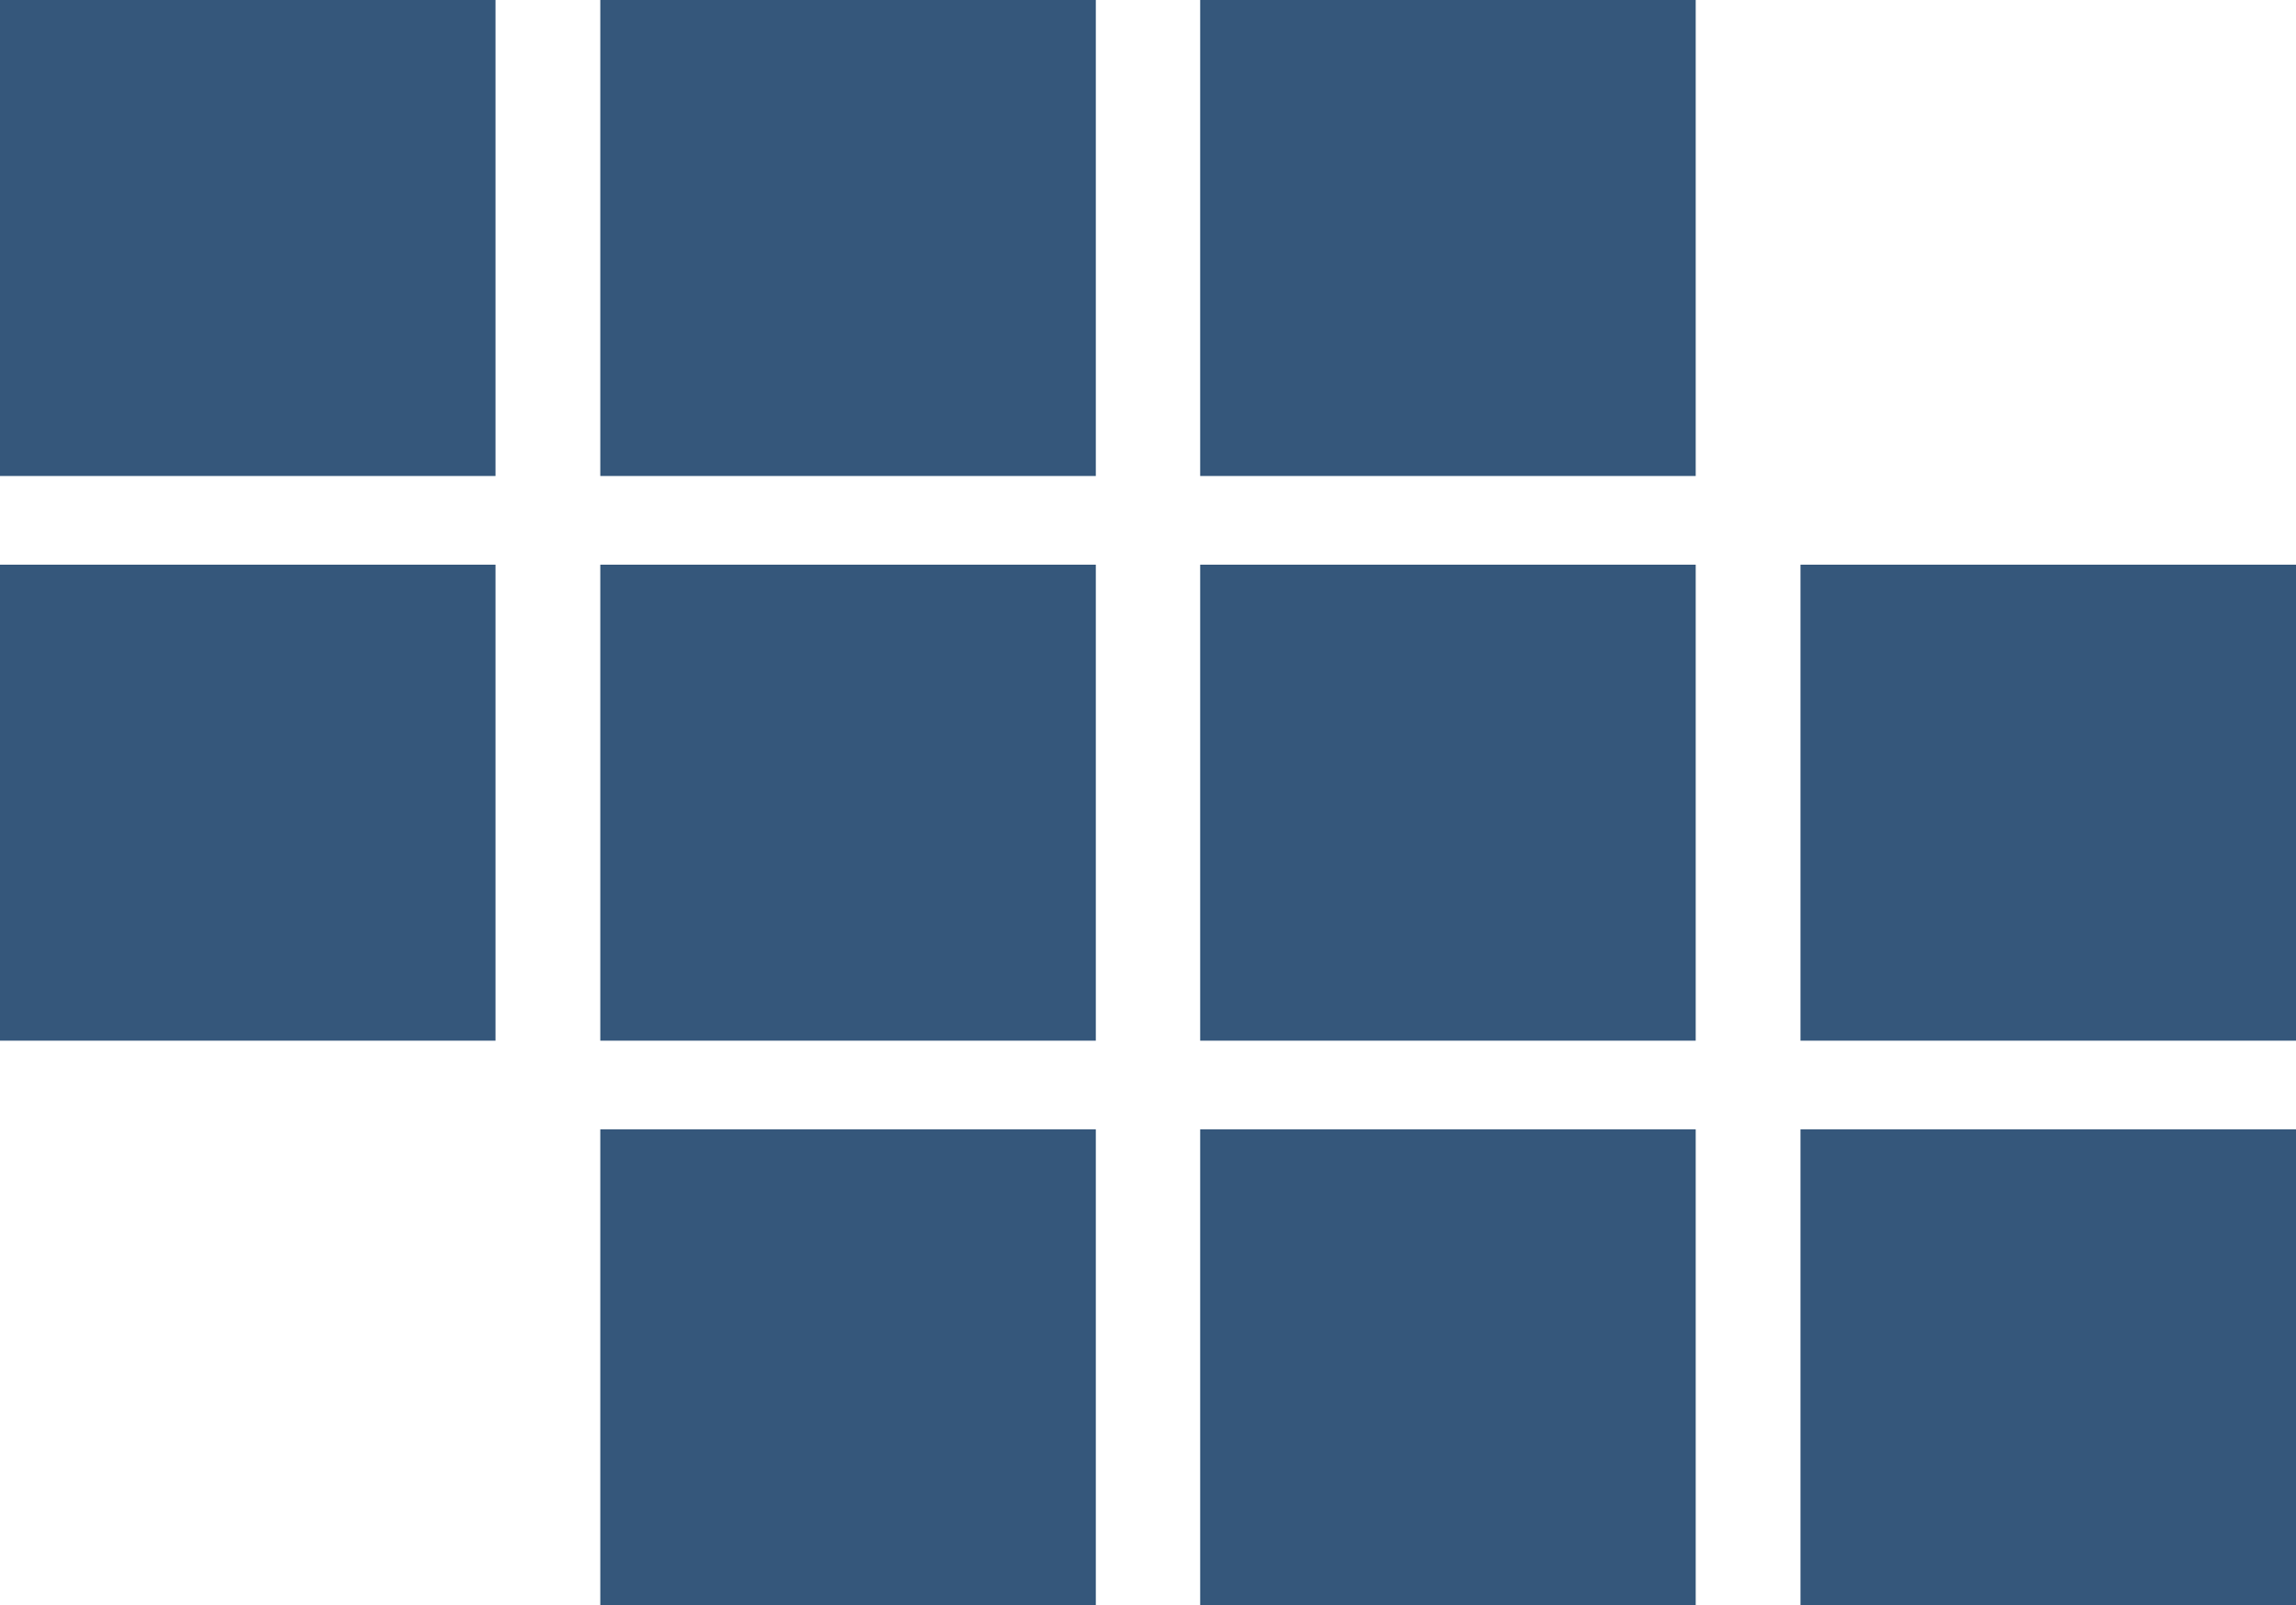 <svg id="Layer_1" data-name="Layer 1" xmlns="http://www.w3.org/2000/svg" viewBox="0 0 543.5 380.1"><defs><style>.cls-1{fill:#35577b;}</style></defs><title>rotaflow_square_device-pale-blue-on-white-01</title><path class="cls-1" d="M575.4,375H692.7V487.7H575.4Z" transform="translate(-149.2 -107.6)"/><path class="cls-1" d="M149.2,241.3H266.5V354H149.2Z" transform="translate(-149.2 -107.6)"/><path class="cls-1" d="M291.3,375H408.6V487.7H291.3Z" transform="translate(-149.2 -107.6)"/><path class="cls-1" d="M433.3,375H550.6V487.7H433.3Z" transform="translate(-149.2 -107.6)"/><path class="cls-1" d="M575.4,241.3H692.7V354H575.4Z" transform="translate(-149.2 -107.6)"/><path class="cls-1" d="M433.3,241.3H550.6V354H433.3Z" transform="translate(-149.2 -107.6)"/><path class="cls-1" d="M291.3,241.3H408.6V354H291.3Z" transform="translate(-149.2 -107.6)"/><path class="cls-1" d="M433.3,107.6H550.6V220.3H433.3Z" transform="translate(-149.2 -107.6)"/><path class="cls-1" d="M291.3,107.6H408.6V220.3H291.3Z" transform="translate(-149.2 -107.6)"/><path class="cls-1" d="M149.2,107.6H266.5V220.3H149.2Z" transform="translate(-149.2 -107.6)"/></svg>
